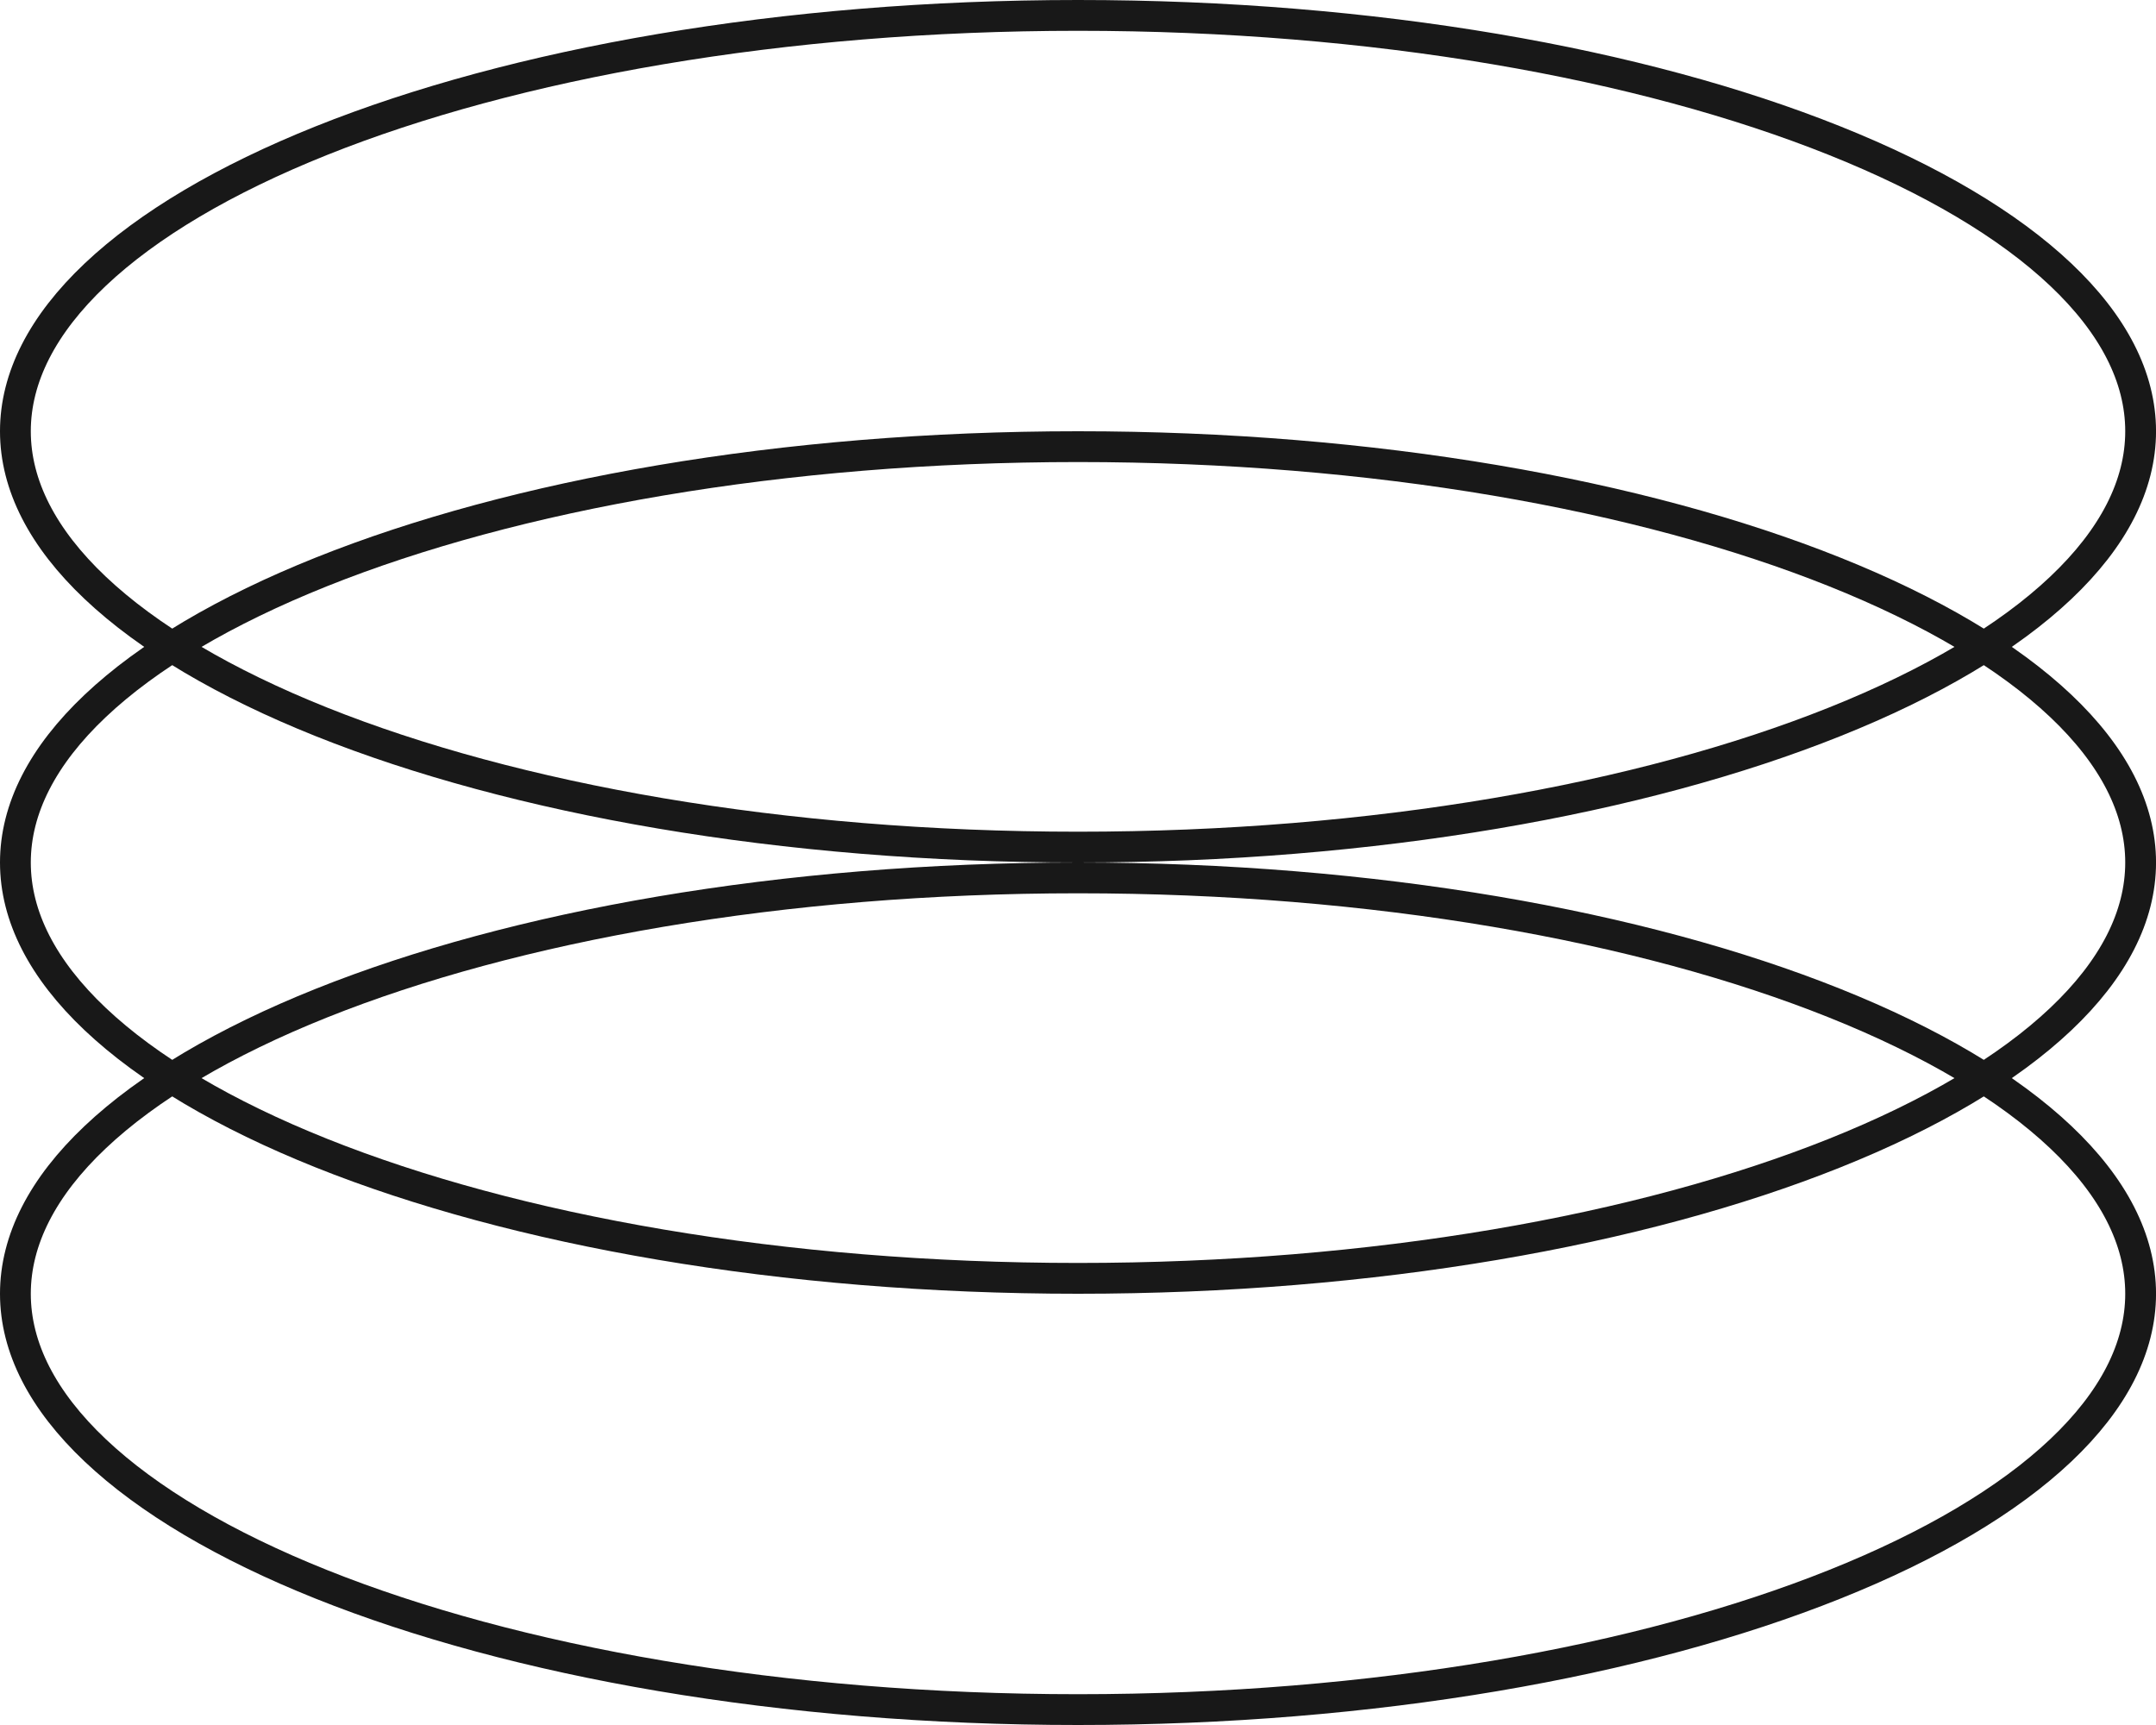 <?xml version="1.0" encoding="UTF-8"?> <svg xmlns="http://www.w3.org/2000/svg" width="70" height="56" viewBox="0 0 70 56" fill="none"> <path d="M69.501 14C69.501 15.751 68.615 17.47 66.906 19.086C65.197 20.703 62.696 22.183 59.563 23.435C53.302 25.94 44.618 27.5 35 27.5C25.383 27.5 16.698 25.94 10.437 23.435C7.305 22.183 4.804 20.703 3.094 19.086C1.385 17.47 0.5 15.751 0.5 14C0.5 12.249 1.385 10.53 3.094 8.914C4.804 7.297 7.305 5.818 10.437 4.565C16.698 2.06 25.383 0.5 35 0.5C44.618 0.5 53.302 2.06 59.563 4.565C62.696 5.818 65.197 7.297 66.906 8.914C68.615 10.53 69.501 12.249 69.501 14Z" stroke="#181818"></path> <path d="M69.501 28C69.501 29.751 68.615 31.47 66.906 33.086C65.197 34.703 62.696 36.183 59.563 37.435C53.302 39.94 44.618 41.5 35 41.5C25.383 41.5 16.698 39.94 10.437 37.435C7.305 36.183 4.804 34.703 3.094 33.086C1.385 31.47 0.5 29.751 0.5 28C0.5 26.249 1.385 24.53 3.094 22.914C4.804 21.297 7.305 19.818 10.437 18.565C16.698 16.06 25.383 14.5 35 14.5C44.618 14.5 53.302 16.06 59.563 18.565C62.696 19.818 65.197 21.297 66.906 22.914C68.615 24.53 69.501 26.249 69.501 28Z" stroke="#181818"></path> <path d="M69.501 42C69.501 43.751 68.615 45.47 66.906 47.086C65.197 48.703 62.696 50.183 59.563 51.435C53.302 53.94 44.618 55.5 35 55.5C25.383 55.5 16.698 53.94 10.437 51.435C7.305 50.183 4.804 48.703 3.094 47.086C1.385 45.47 0.5 43.751 0.5 42C0.5 40.249 1.385 38.53 3.094 36.914C4.804 35.297 7.305 33.818 10.437 32.565C16.698 30.06 25.383 28.5 35 28.5C44.618 28.5 53.302 30.06 59.563 32.565C62.696 33.818 65.197 35.297 66.906 36.914C68.615 38.53 69.501 40.249 69.501 42Z" stroke="#181818"></path> </svg> 